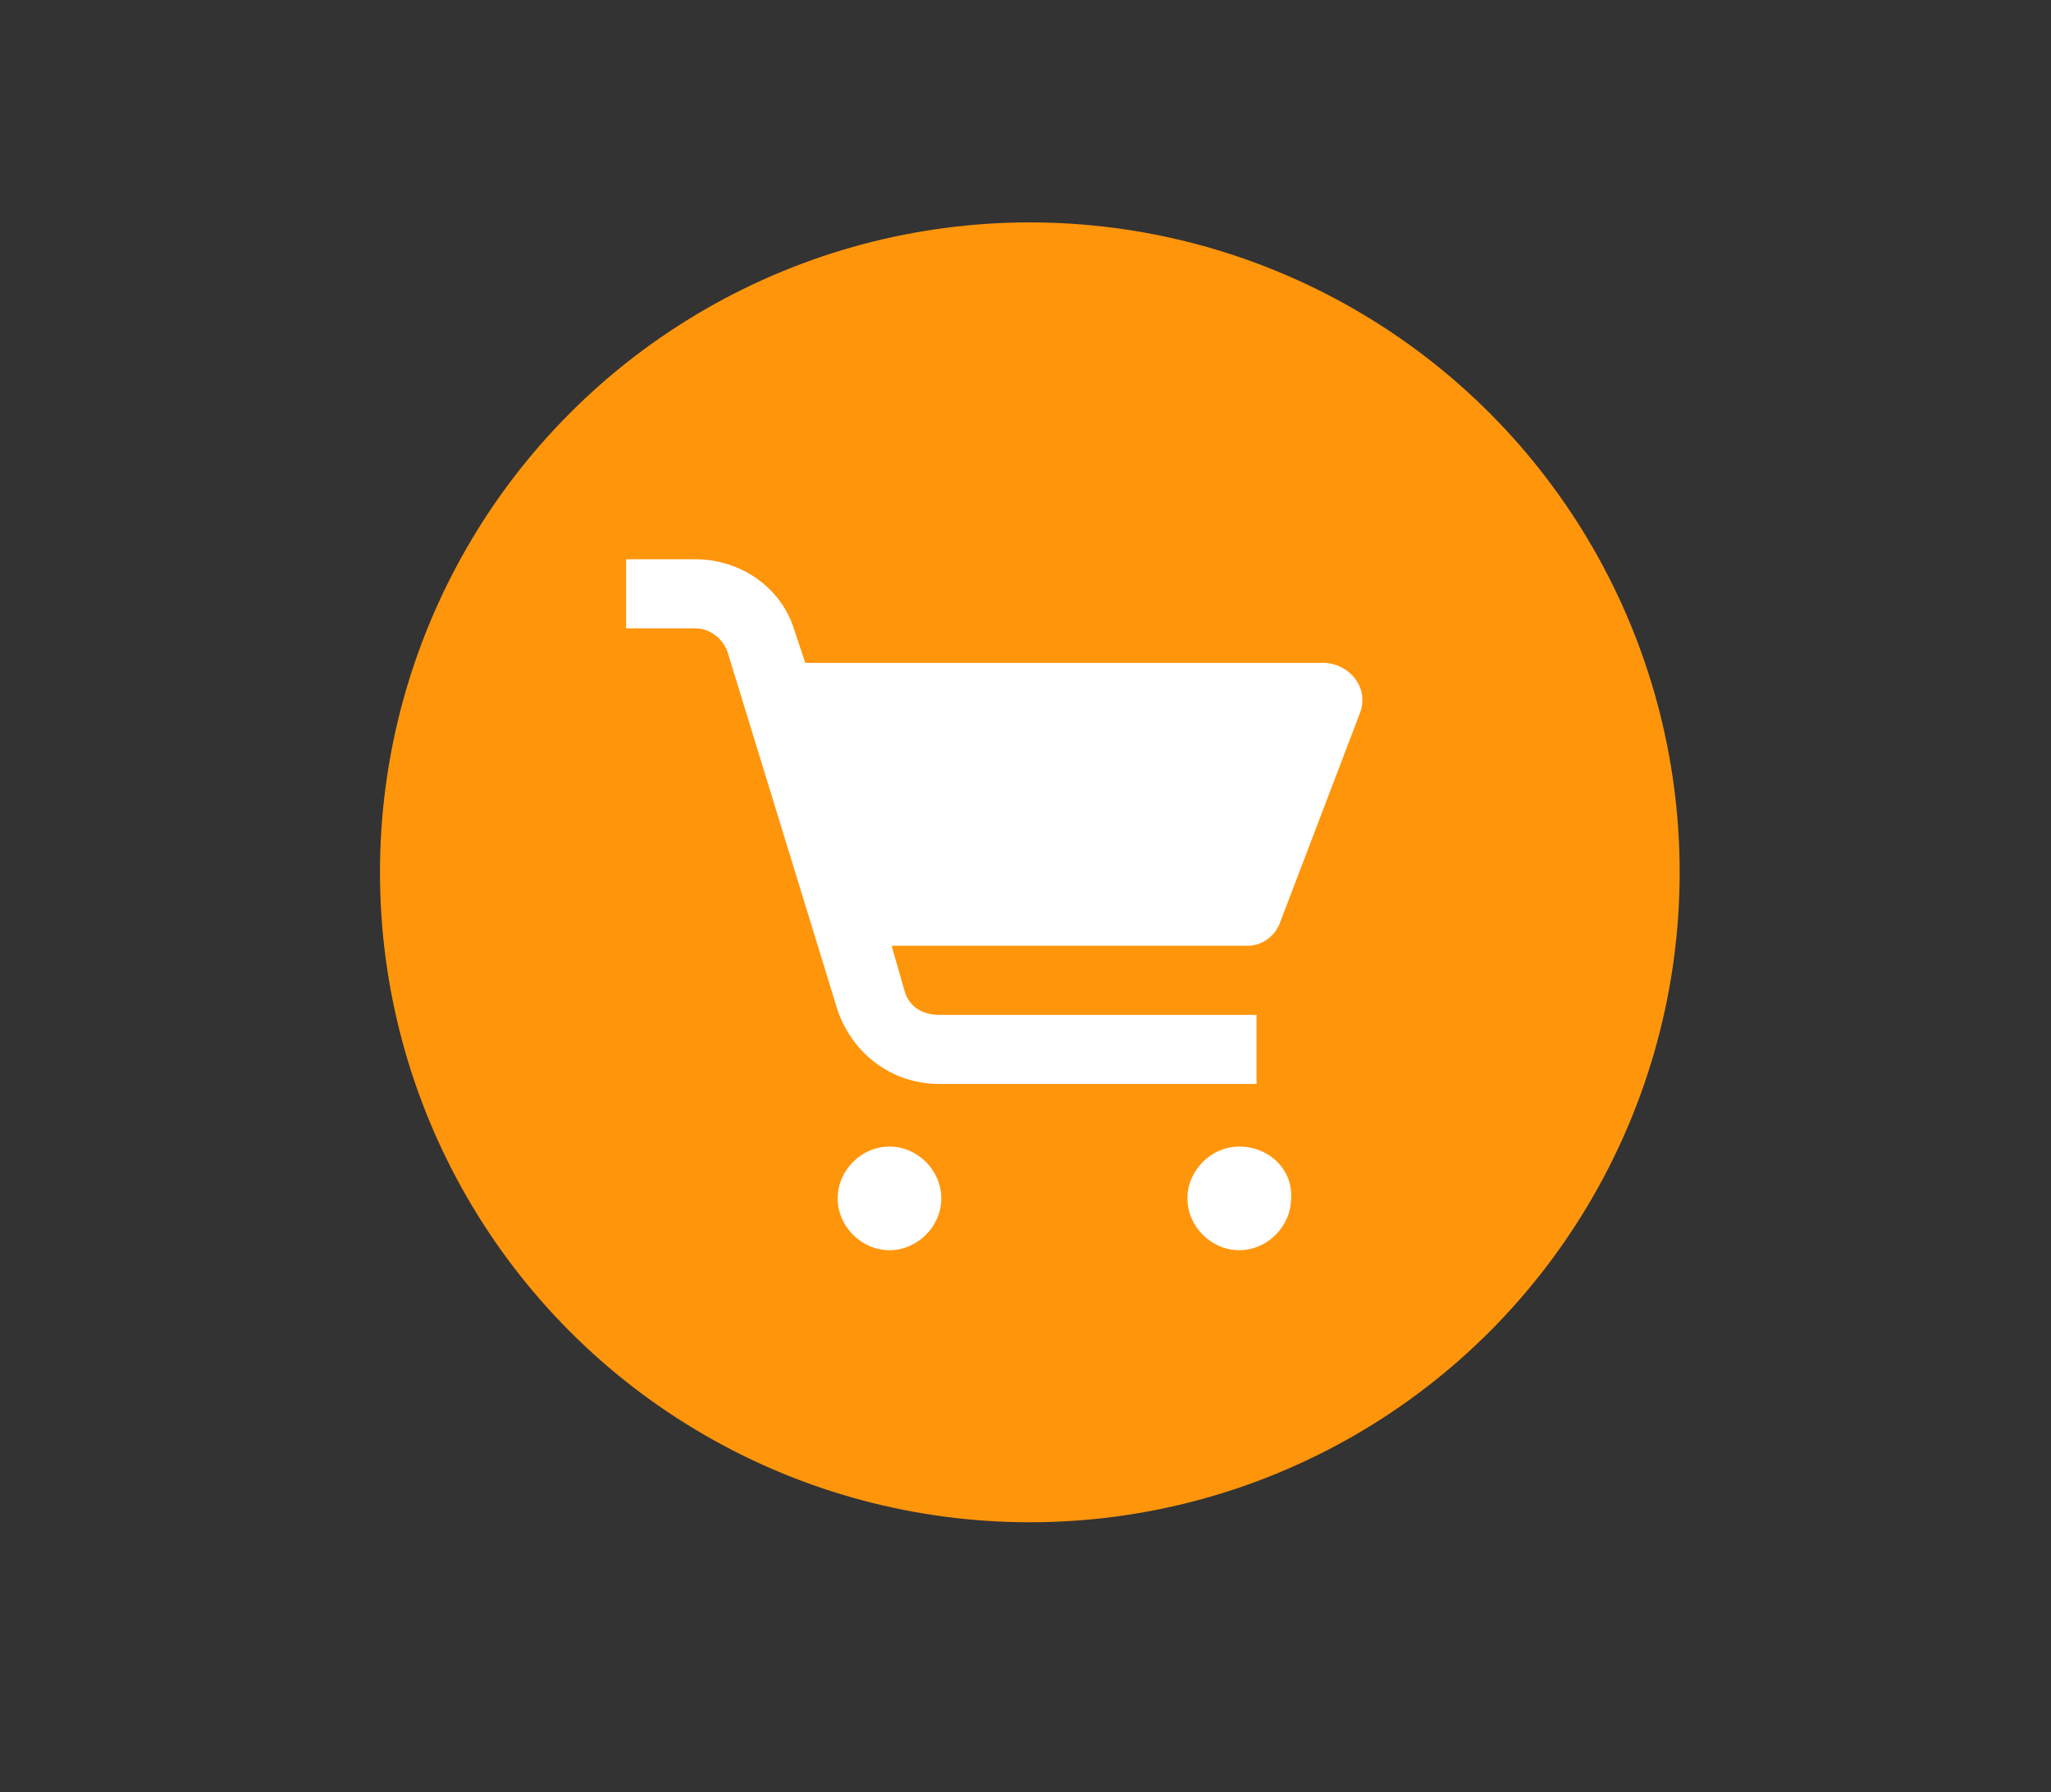<?xml version="1.0" encoding="utf-8"?>
<!-- Generator: Adobe Illustrator 22.1.0, SVG Export Plug-In . SVG Version: 6.00 Build 0)  -->
<svg version="1.1" id="Layer_1" xmlns="http://www.w3.org/2000/svg" xmlns:xlink="http://www.w3.org/1999/xlink" x="0px" y="0px"
	 viewBox="0 0 95 83" style="enable-background:new 0 0 95 83;" xml:space="preserve">
<rect x="0" y="0" width="95" height="83" fill="#333333" stroke="none"/>
<style type="text/css">
	.st0{fill:#FF950B;}
	.st1{fill:#FFFFFF;}
</style>
<circle class="st0" cx="47.7" cy="40.4" r="30.1"/>
<g>
	<g>
		<path class="st1" d="M63,33l-3.7,9.7c-0.2,0.6-0.8,1.1-1.5,1.1H41.3l0.6,2.1c0.2,0.7,0.8,1.1,1.6,1.1h14.7v3.2H43.5
			c-2.2,0-4-1.4-4.7-3.4l-5.1-16.6c-0.2-0.6-0.8-1.1-1.5-1.1H29v-3.2h3.2c2.1,0,4,1.3,4.6,3.3l0.5,1.5h24.1
			C62.6,30.8,63.4,31.9,63,33z M41.2,53.1c-1.3,0-2.4,1.1-2.4,2.4c0,1.3,1.1,2.4,2.4,2.4c1.3,0,2.4-1.1,2.4-2.4
			C43.6,54.2,42.5,53.1,41.2,53.1z M57.4,53.1c-1.3,0-2.4,1.1-2.4,2.4c0,1.3,1.1,2.4,2.4,2.4c1.3,0,2.4-1.1,2.4-2.4
			C59.9,54.2,58.8,53.1,57.4,53.1z"/>
	</g>
</g>
</svg>
